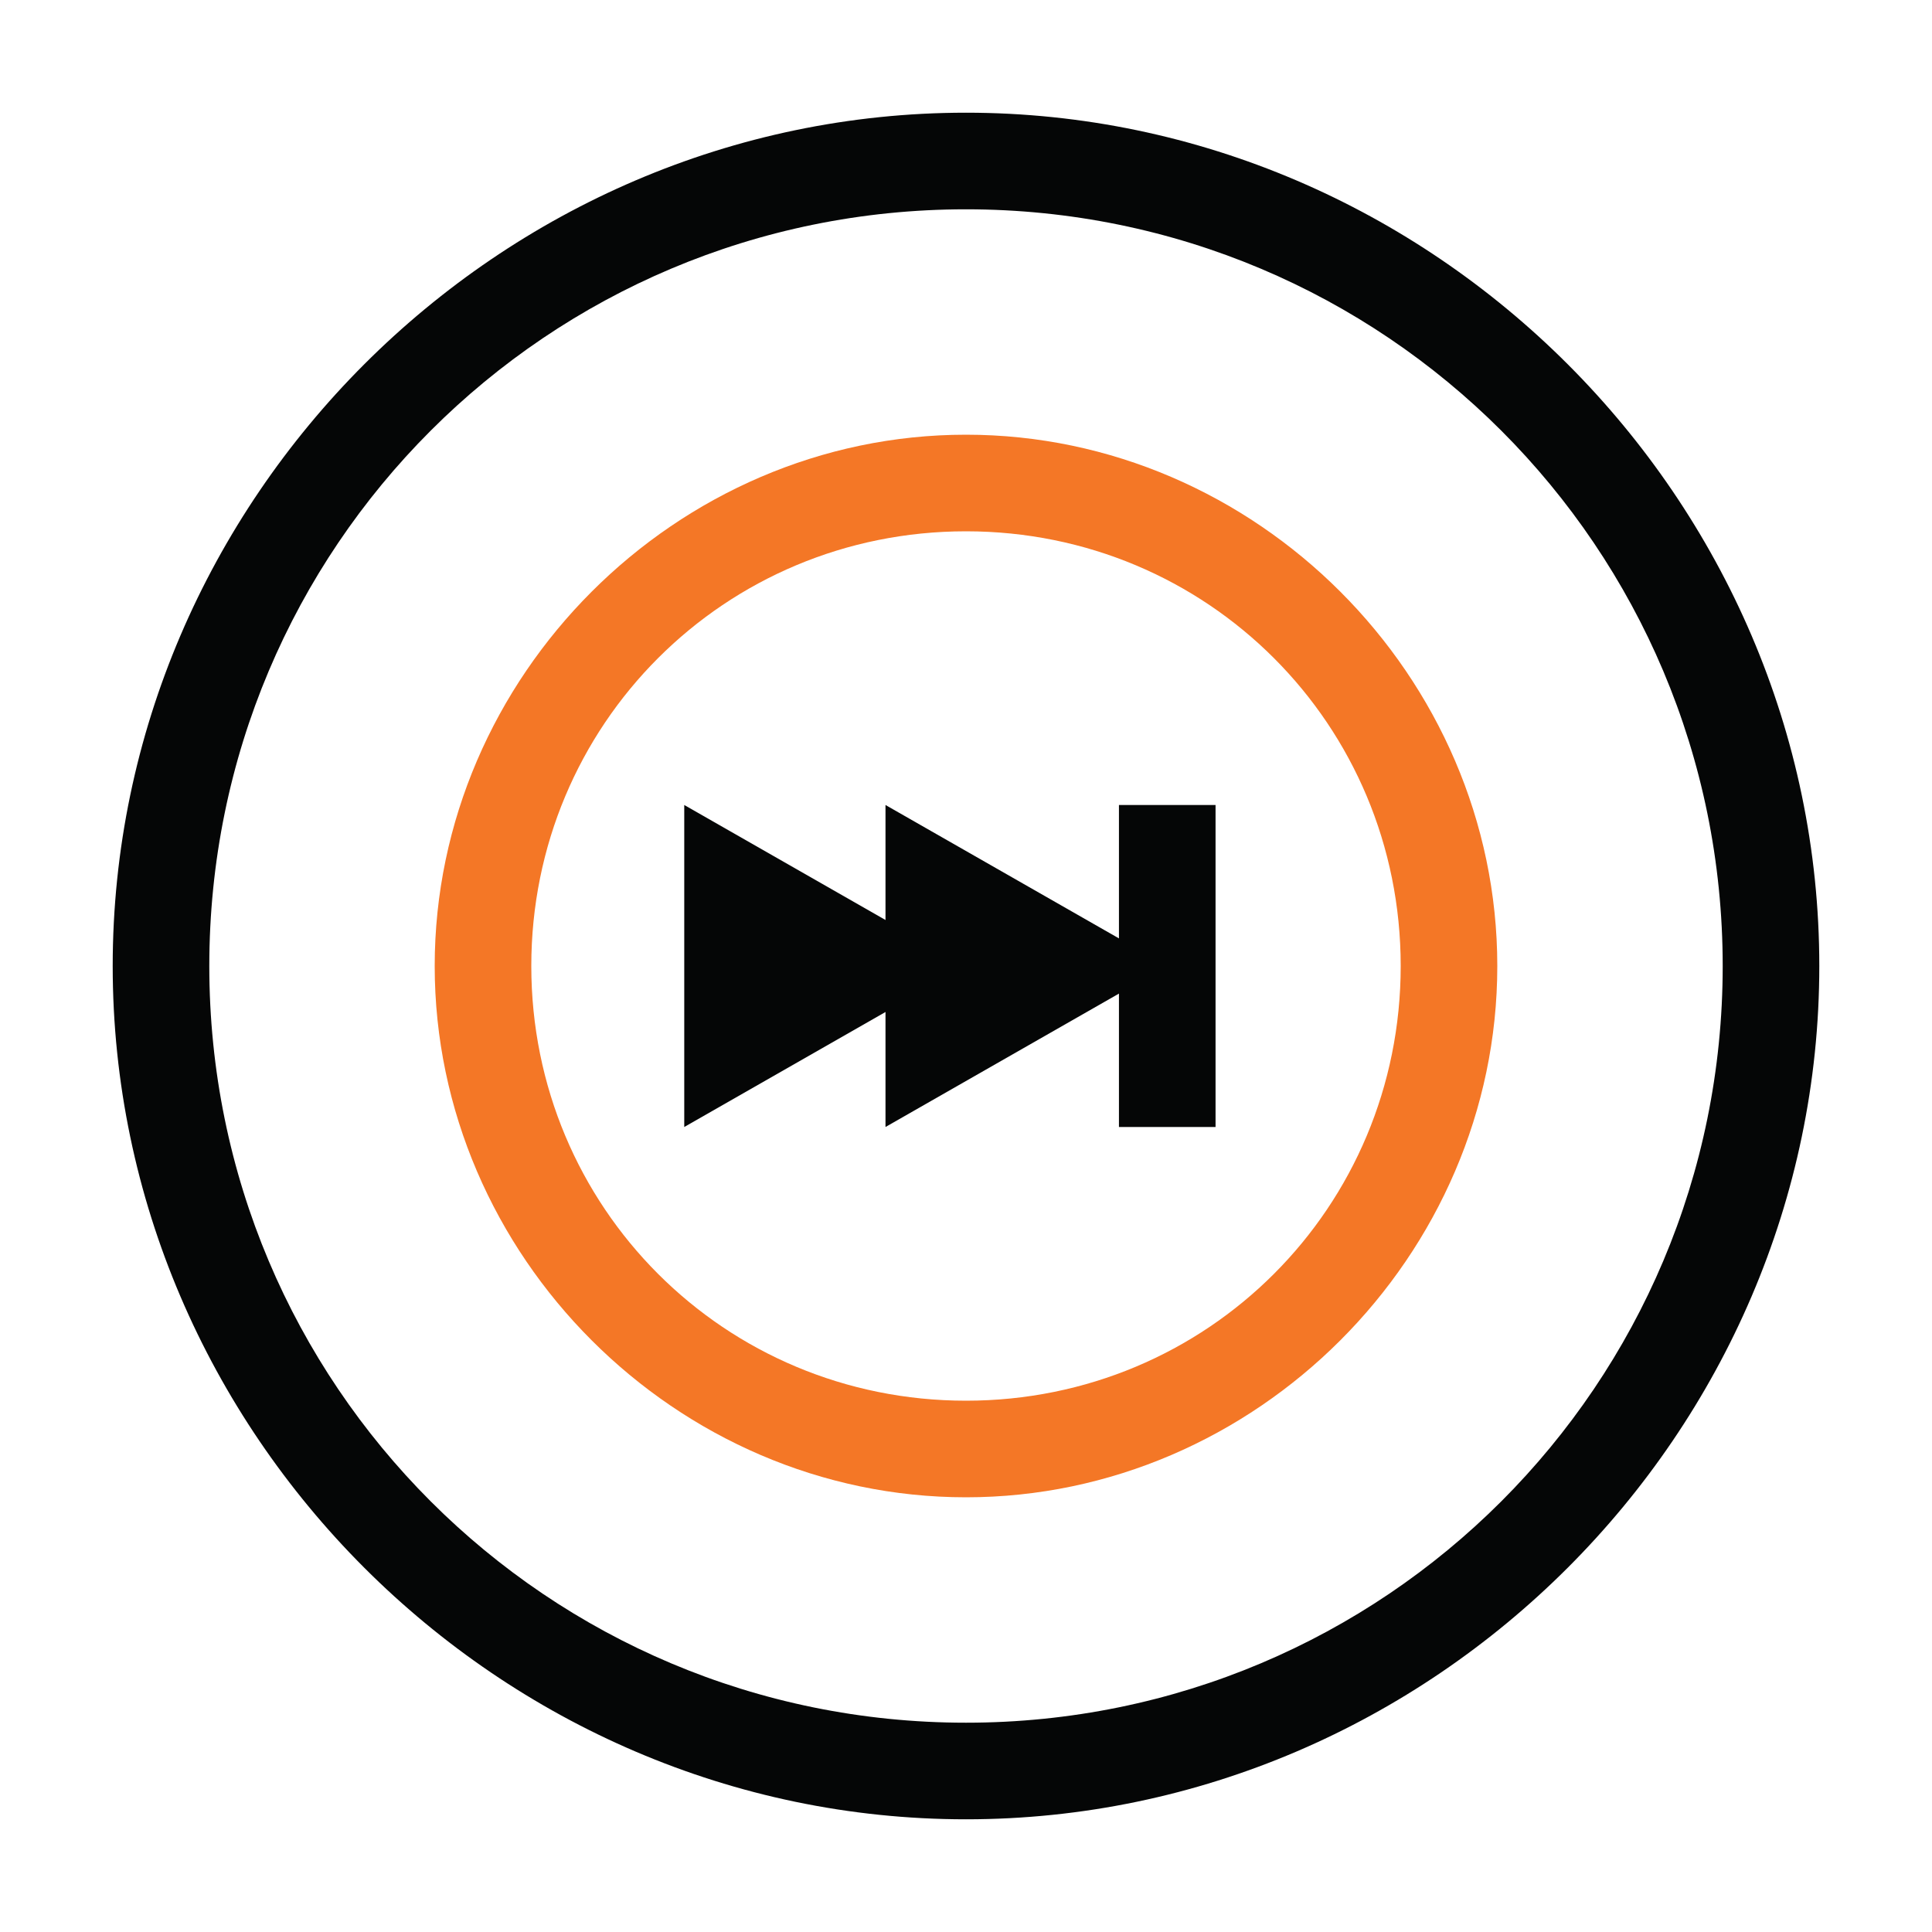 <svg xmlns="http://www.w3.org/2000/svg" version="1.1" xmlns:xlink="http://www.w3.org/1999/xlink" width="512" height="512" x="0" y="0" viewBox="0 0 24 24" style="enable-background:new 0 0 512 512" xml:space="preserve" class=""><g><path fill="#050606" d="M12 22.6C6.2 22.6 1.4 17.8 1.4 12S6.2 1.4 12 1.4 22.6 6.2 22.6 12 17.8 22.6 12 22.6zm0-20c-5.2 0-9.4 4.2-9.4 9.4s4.2 9.4 9.4 9.4 9.4-4.2 9.4-9.4-4.2-9.4-9.4-9.4z" opacity="1" data-original="#333333" class=""></path><path fill="#050606" d="M13.9 10h1.2v4h-1.2z" opacity="1" data-original="#333333" class=""></path><path fill="#050606" d="M11 14v-4l3.5 2z" opacity="1" data-original="#333333" class=""></path><path fill="#050606" d="M8.5 14v-4l3.5 2z" opacity="1" data-original="#333333" class=""></path><path fill="#f47726" d="M12 18.6c-3.6 0-6.6-3-6.6-6.6s3-6.6 6.6-6.6 6.6 3 6.6 6.6-3 6.6-6.6 6.6zm0-12C9 6.6 6.6 9 6.6 12S9 17.4 12 17.4s5.4-2.4 5.4-5.4S15 6.6 12 6.6z" opacity="1" data-original="#999999" class=""></path></g></svg>